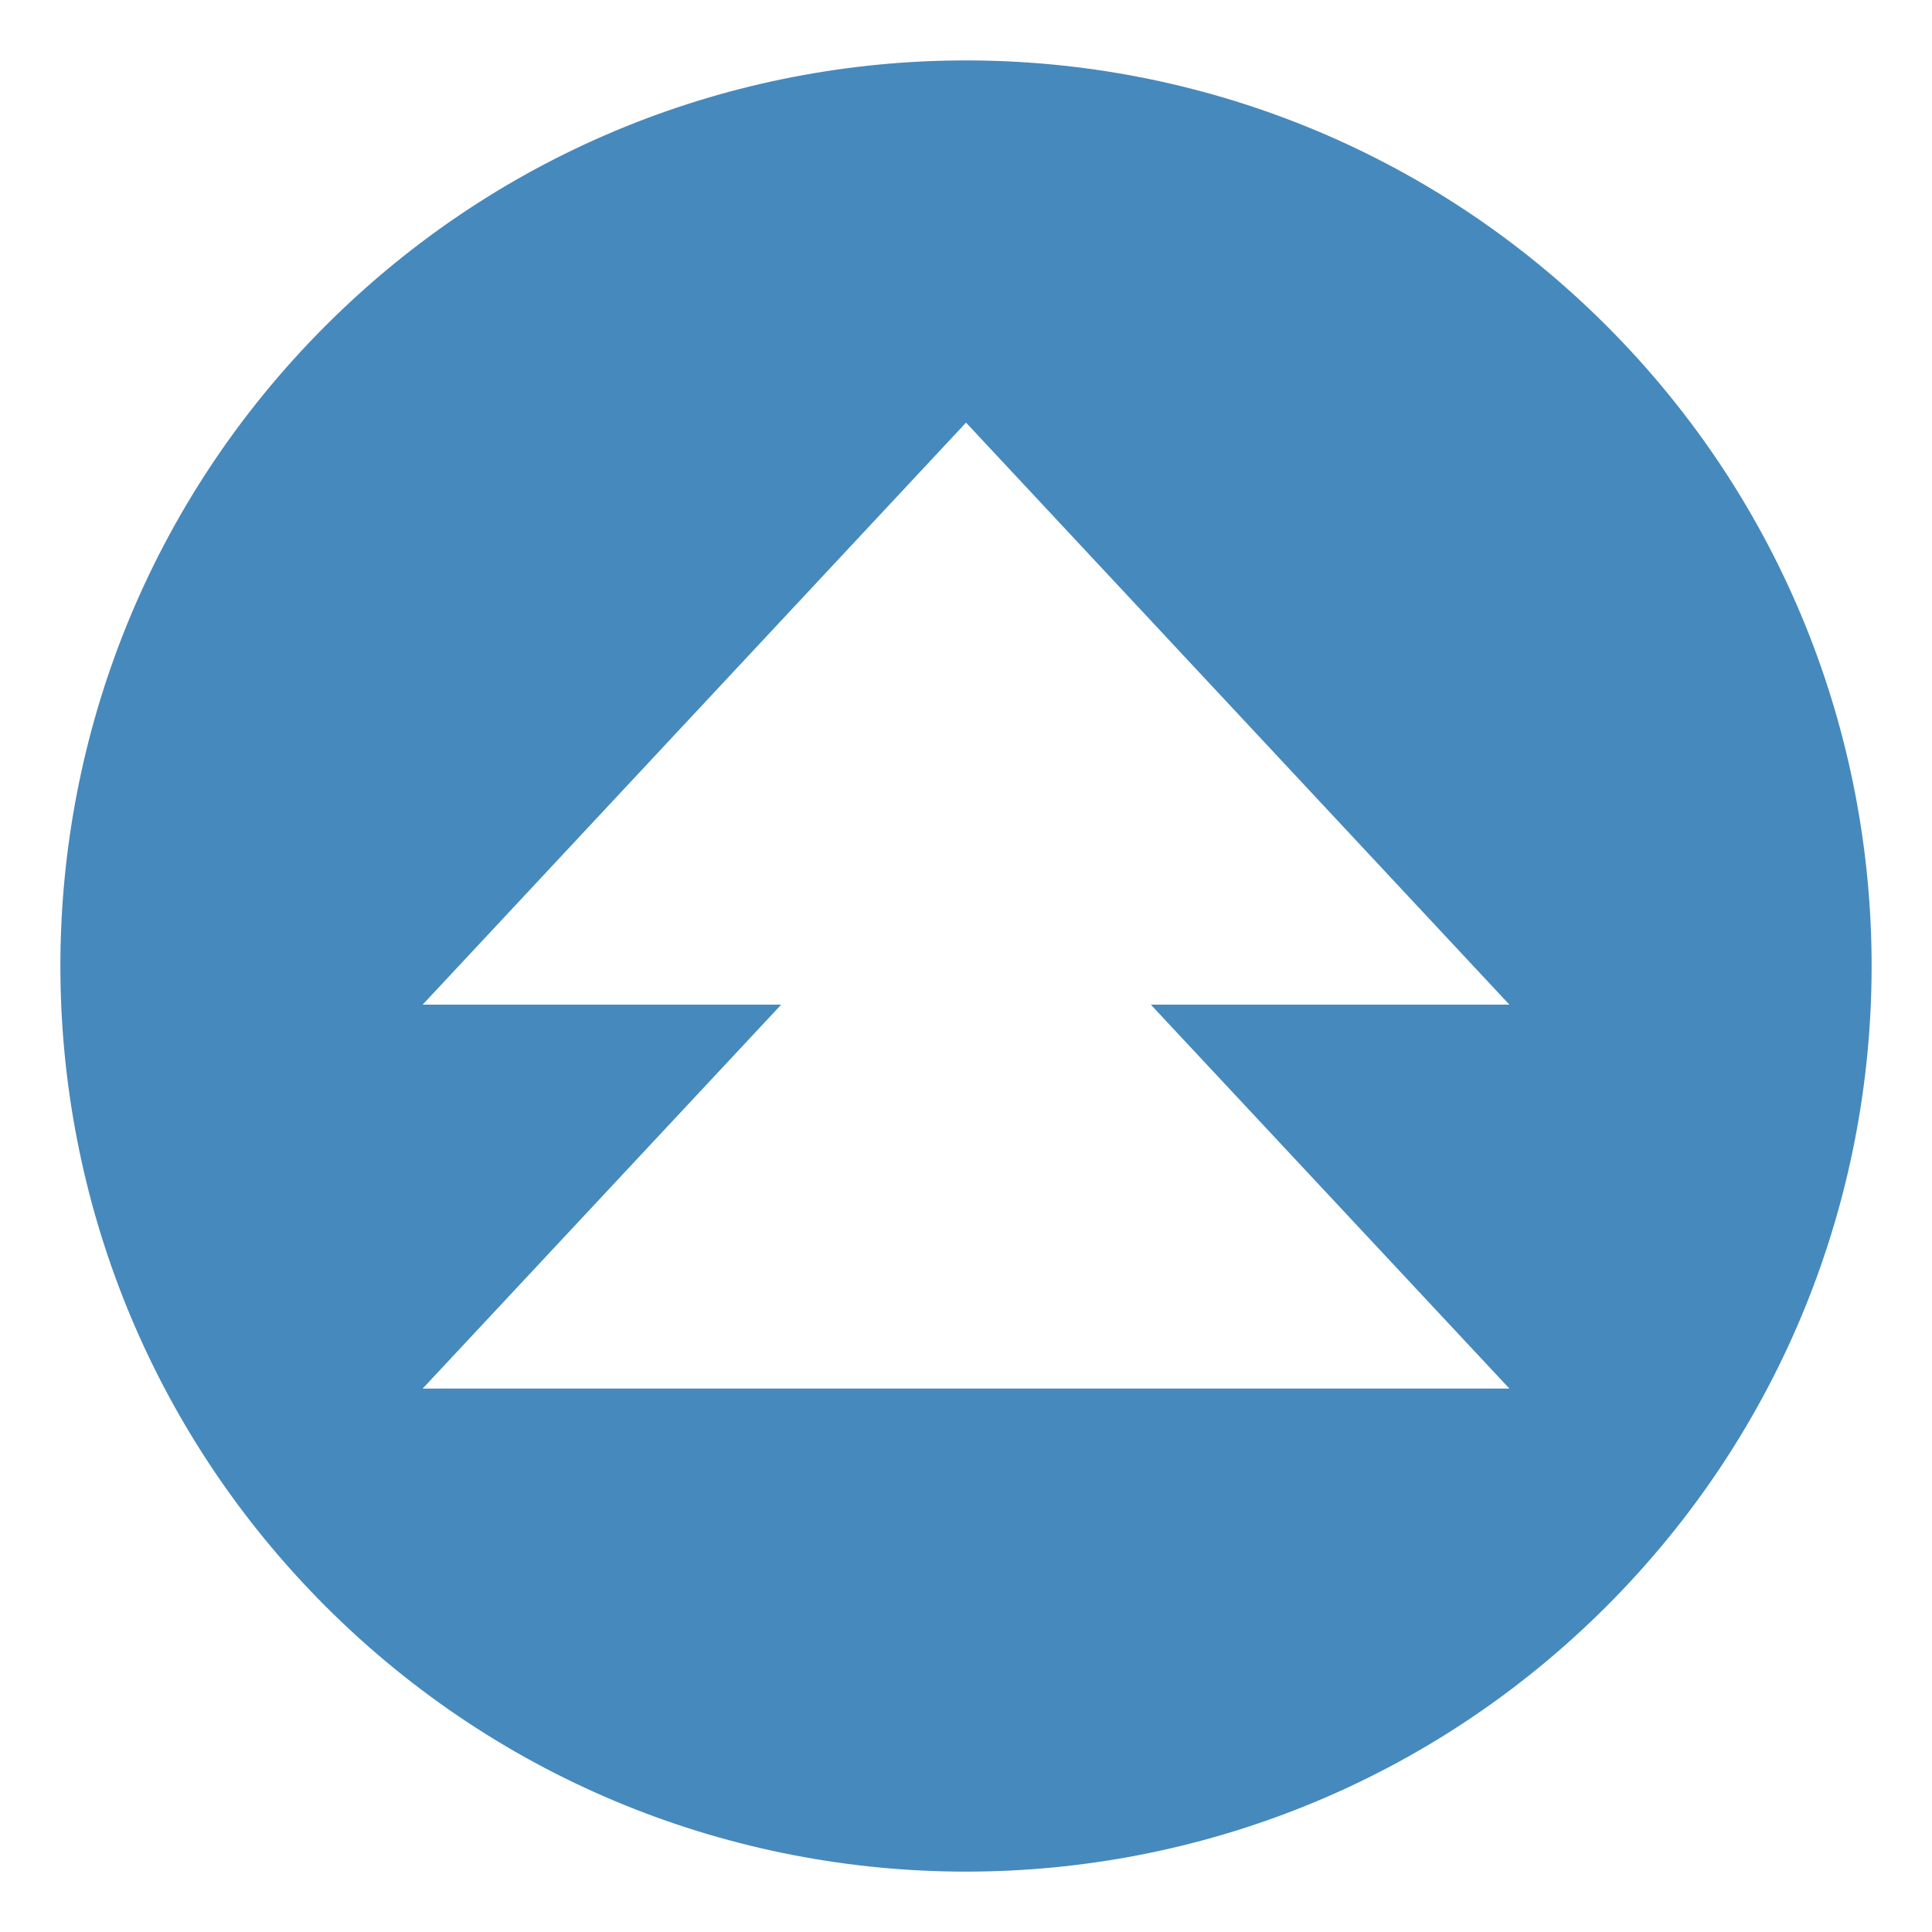 <svg xmlns="http://www.w3.org/2000/svg" width="47" height="47" viewBox="0 0 47 47" fill="none"><path d="M39.079 7.922C30.476 -0.681 16.526 -0.681 7.922 7.922C-0.682 16.527 -0.682 30.476 7.922 39.079C16.526 47.682 30.476 47.682 39.079 39.079C47.682 30.476 47.682 16.526 39.079 7.922ZM36.719 33.78H10.282L19.005 24.44H10.282L23.501 10.281L36.719 24.44H27.996L36.719 33.78Z" fill="#4689bd"></path></svg>